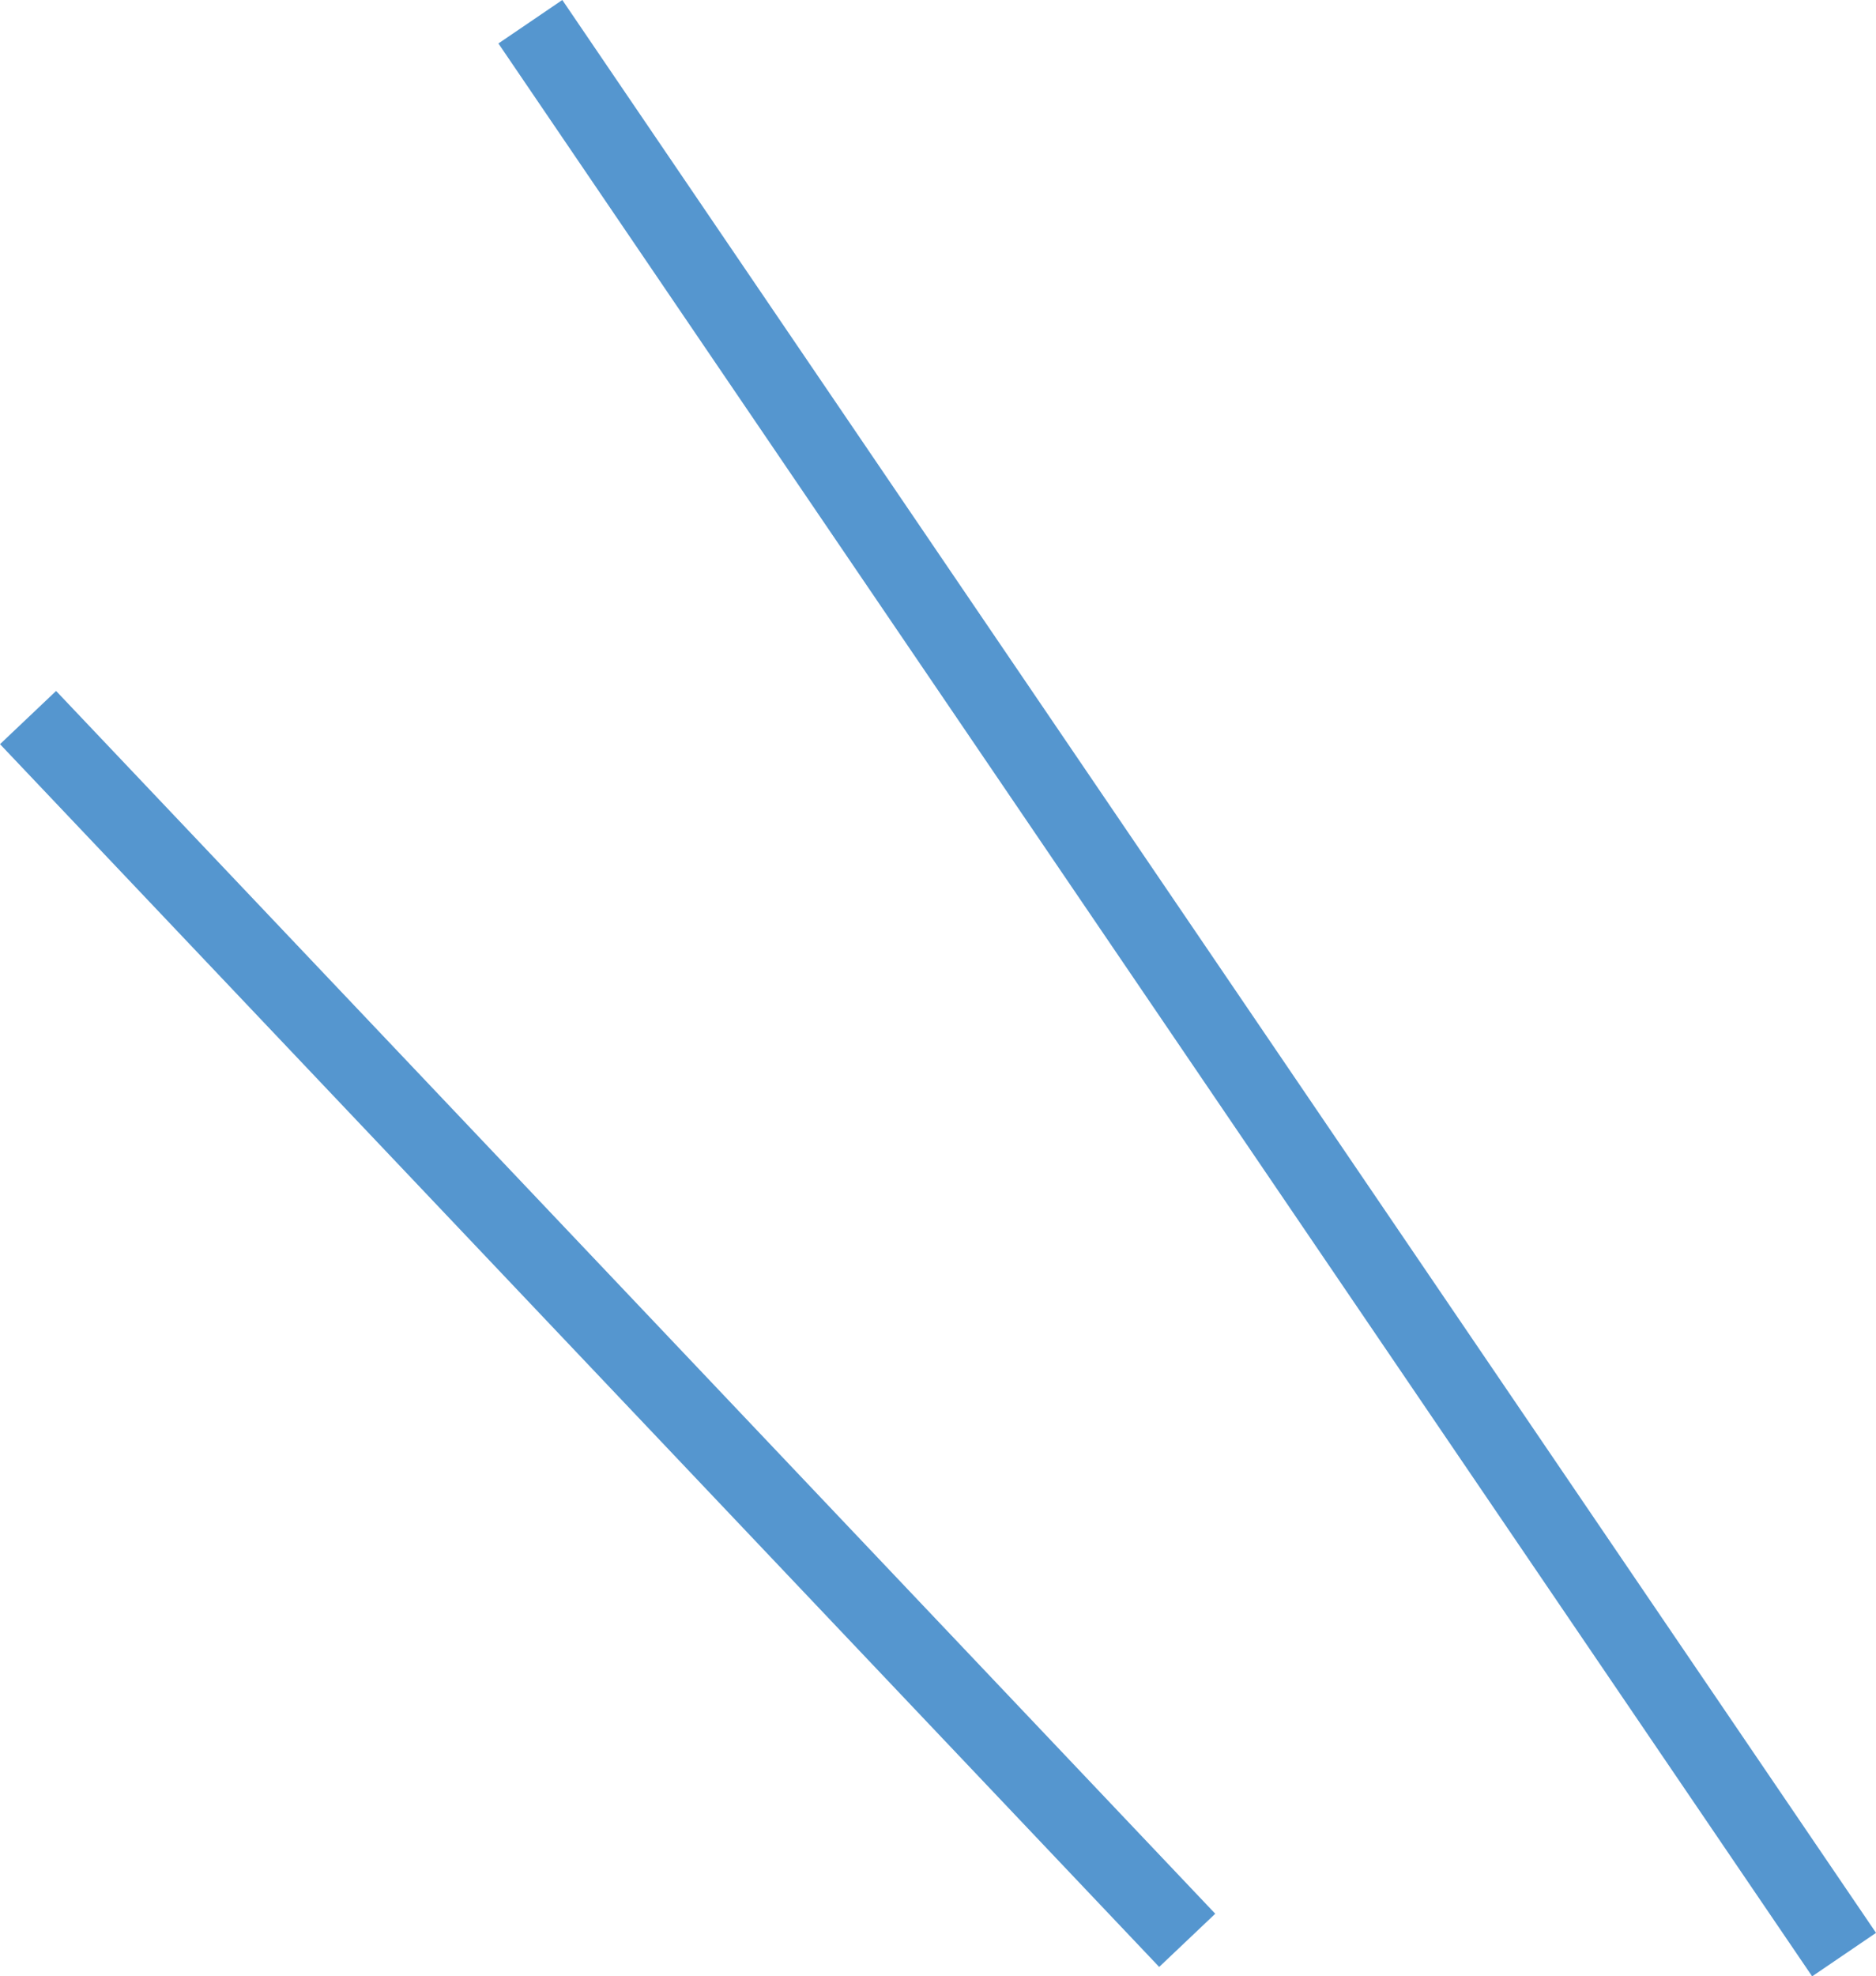 <svg xmlns="http://www.w3.org/2000/svg" width="48.552" height="51.125" viewBox="0 0 48.552 51.125">
  <defs>
    <style>
      .cls-1 {
        fill: none;
        stroke: #5596cf;
        stroke-width: 2px;
      }
    </style>
  </defs>
  <g id="グループ_431" data-name="グループ 431" transform="translate(-716.774 -814.938)">
    <line id="線_98" data-name="線 98" class="cls-1" x1="34" y1="50" transform="translate(730.5 815.5)"/>
    <line id="線_99" data-name="線 99" class="cls-1" x1="30" y1="31.631" transform="translate(717.5 833.5)"/>
  </g>
</svg>
